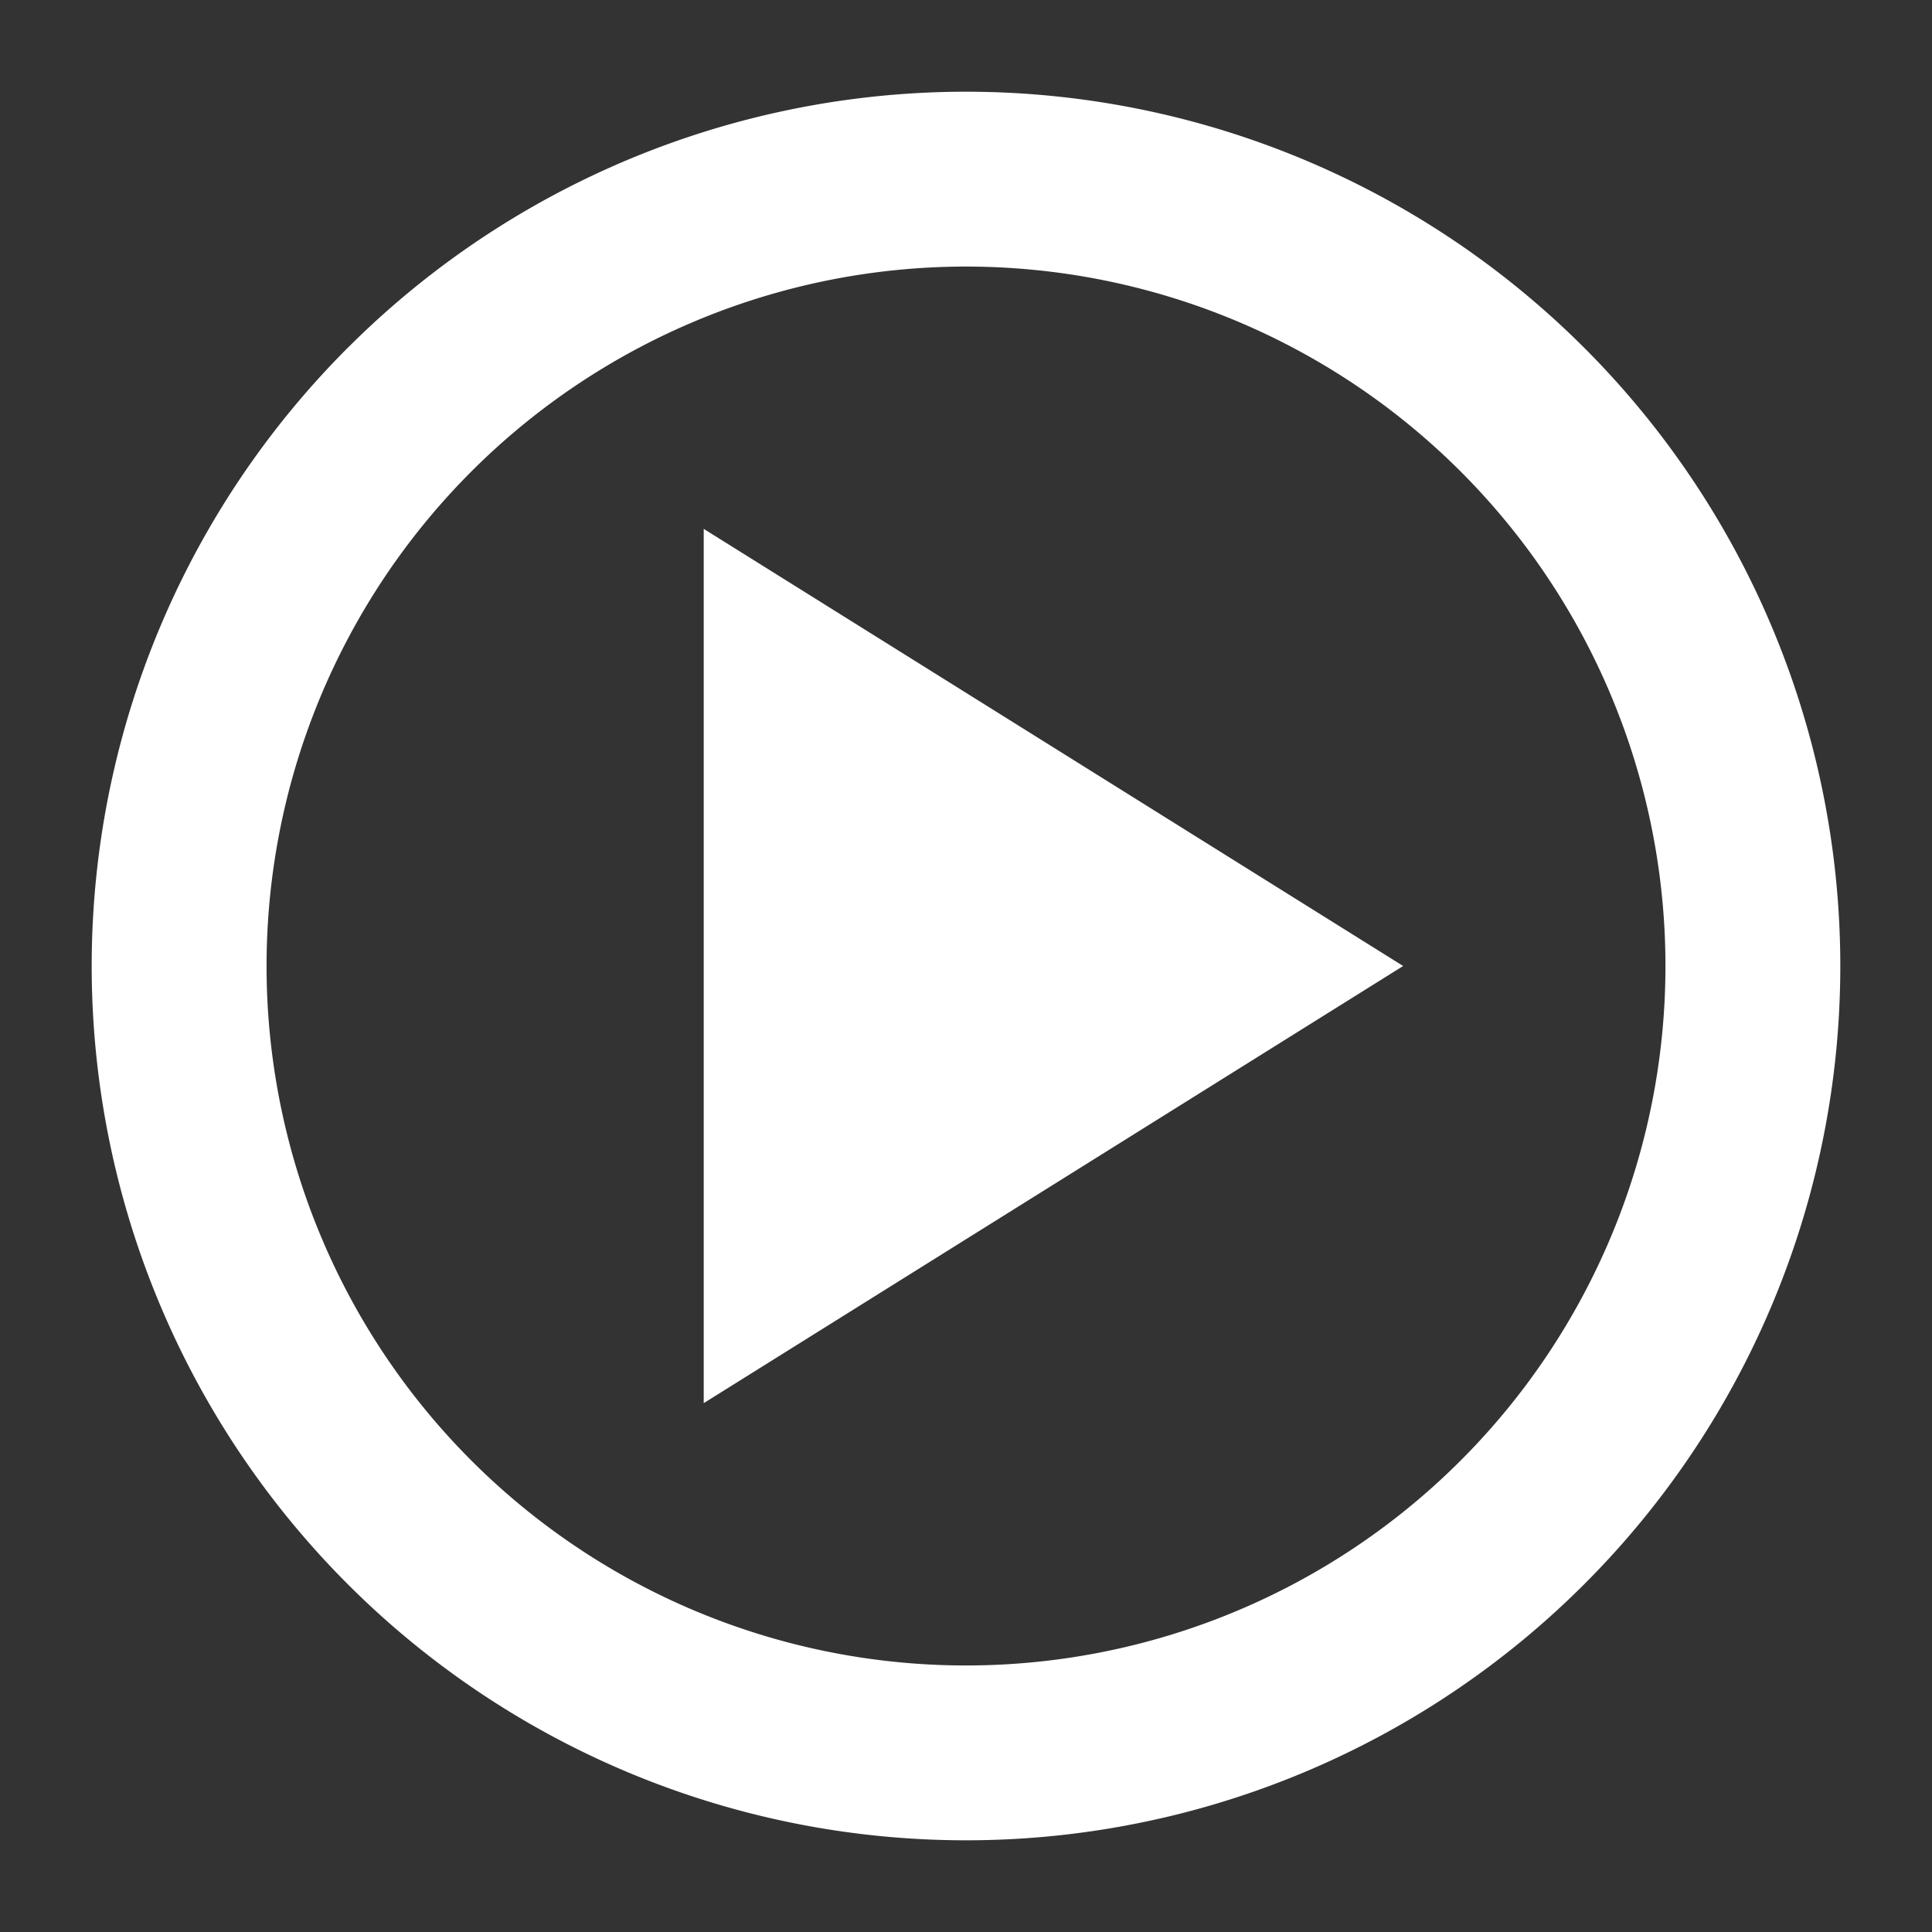 <svg xmlns="http://www.w3.org/2000/svg" width="87.68" height="87.68" viewBox="0 0 87.68 87.68">
  <rect x="0" y="0" width="87.68" height="87.68" fill="#333333" stroke="none"/>
  <g id="Media_play_circle_outline" data-name="Media/play_circle_outline" transform="translate(0.194 0.194)">
    <rect id="Box-24pt" width="87.68" height="87.68" transform="translate(-0.194 -0.194)" fill="none"/>
    <path id="_-Icon-Style" data-name="🎨-Icon-Style" d="M19.233,19.233a31.743,31.743,0,1,0,44.891,0A31.743,31.743,0,0,0,19.233,19.233Zm-5.611-5.611a39.678,39.678,0,1,1,0,56.113A39.678,39.678,0,0,1,13.621,13.621Zm16.153,8.218L61.517,41.678,29.775,61.517Z" transform="translate(1.968 1.968)" fill="#fff" fill-rule="evenodd"/>
  </g>
</svg>

